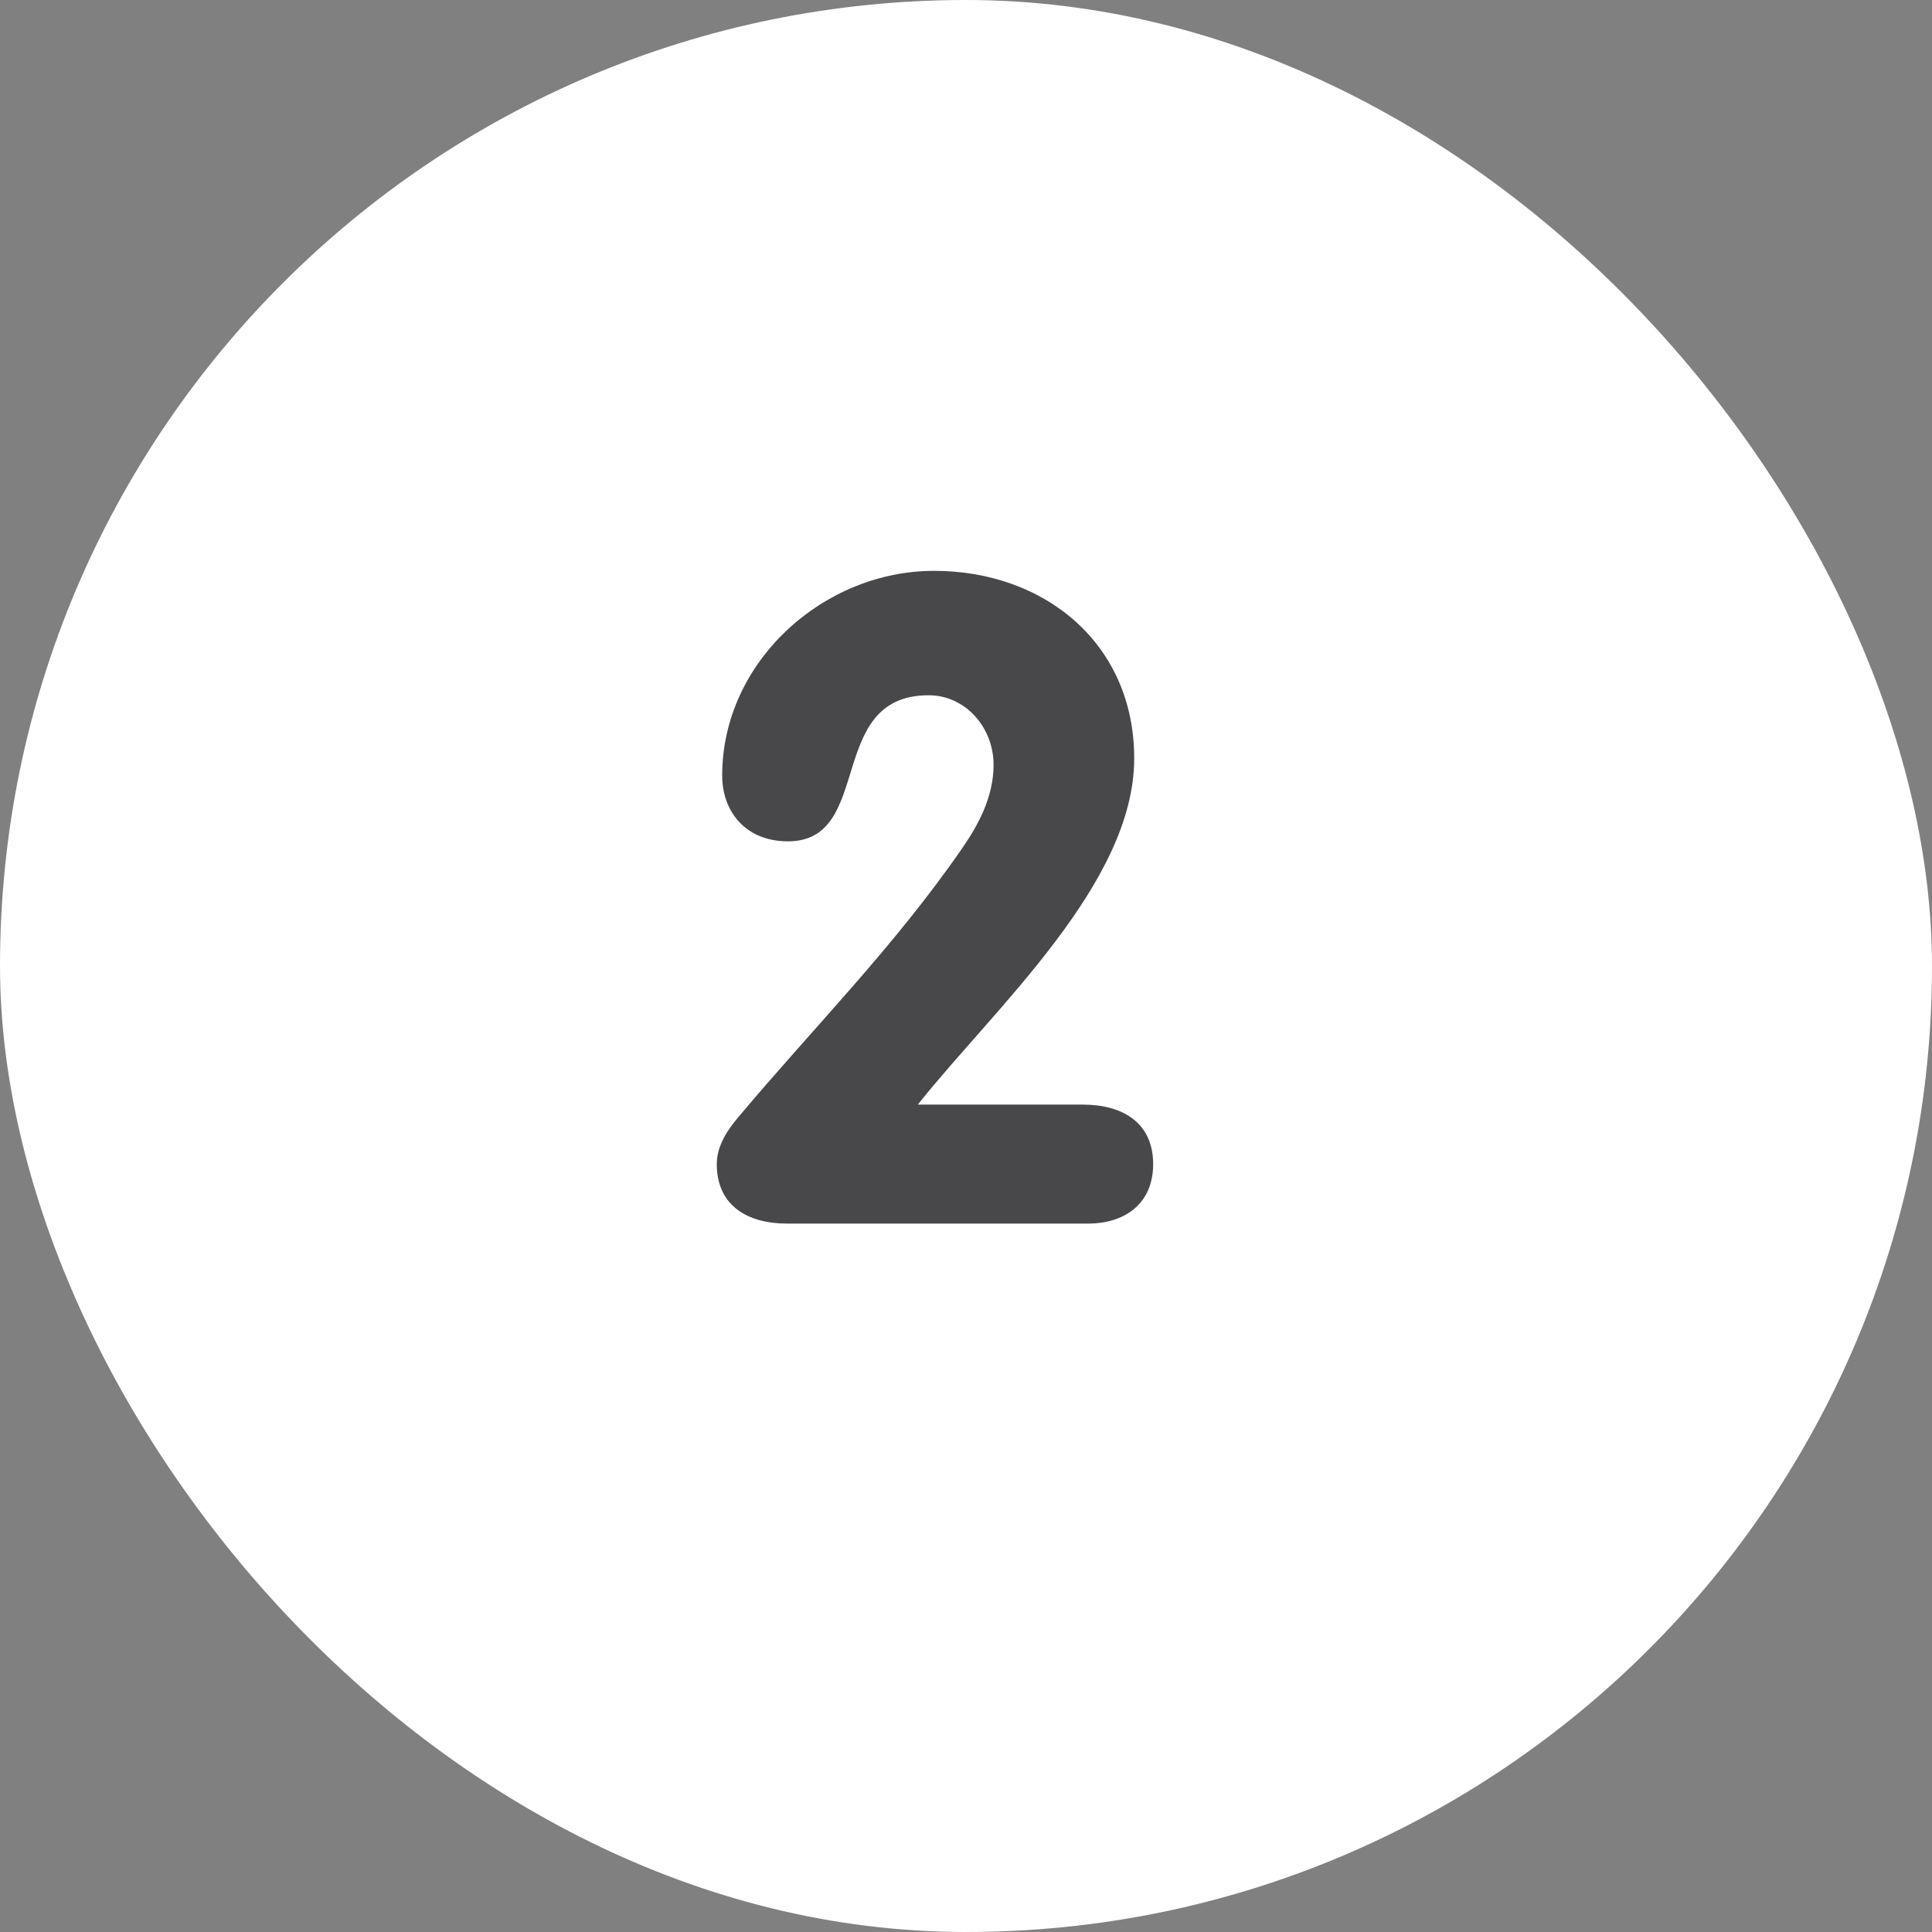 <svg width="30" height="30" viewBox="0 0 30 30" fill="none" xmlns="http://www.w3.org/2000/svg">
<rect x="0" y="0" width="30" height="30" fill="#808080" stroke="none"/>
<rect width="30" height="30" rx="15" fill="white"/>
<path d="M14.252 17.152H16.814C17.43 17.152 17.906 17.432 17.906 18.076C17.906 18.72 17.43 19 16.898 19H12.222C11.606 19 11.13 18.72 11.13 18.076C11.13 17.782 11.312 17.53 11.452 17.362C12.614 15.976 13.874 14.716 14.938 13.176C15.19 12.812 15.428 12.378 15.428 11.874C15.428 11.3 14.994 10.796 14.42 10.796C12.81 10.796 13.58 13.064 12.236 13.064C11.564 13.064 11.214 12.588 11.214 12.042C11.214 10.278 12.782 8.864 14.504 8.864C16.226 8.864 17.612 9.998 17.612 11.776C17.612 13.722 15.442 15.654 14.252 17.152Z" fill="#48484A"/>
</svg>
